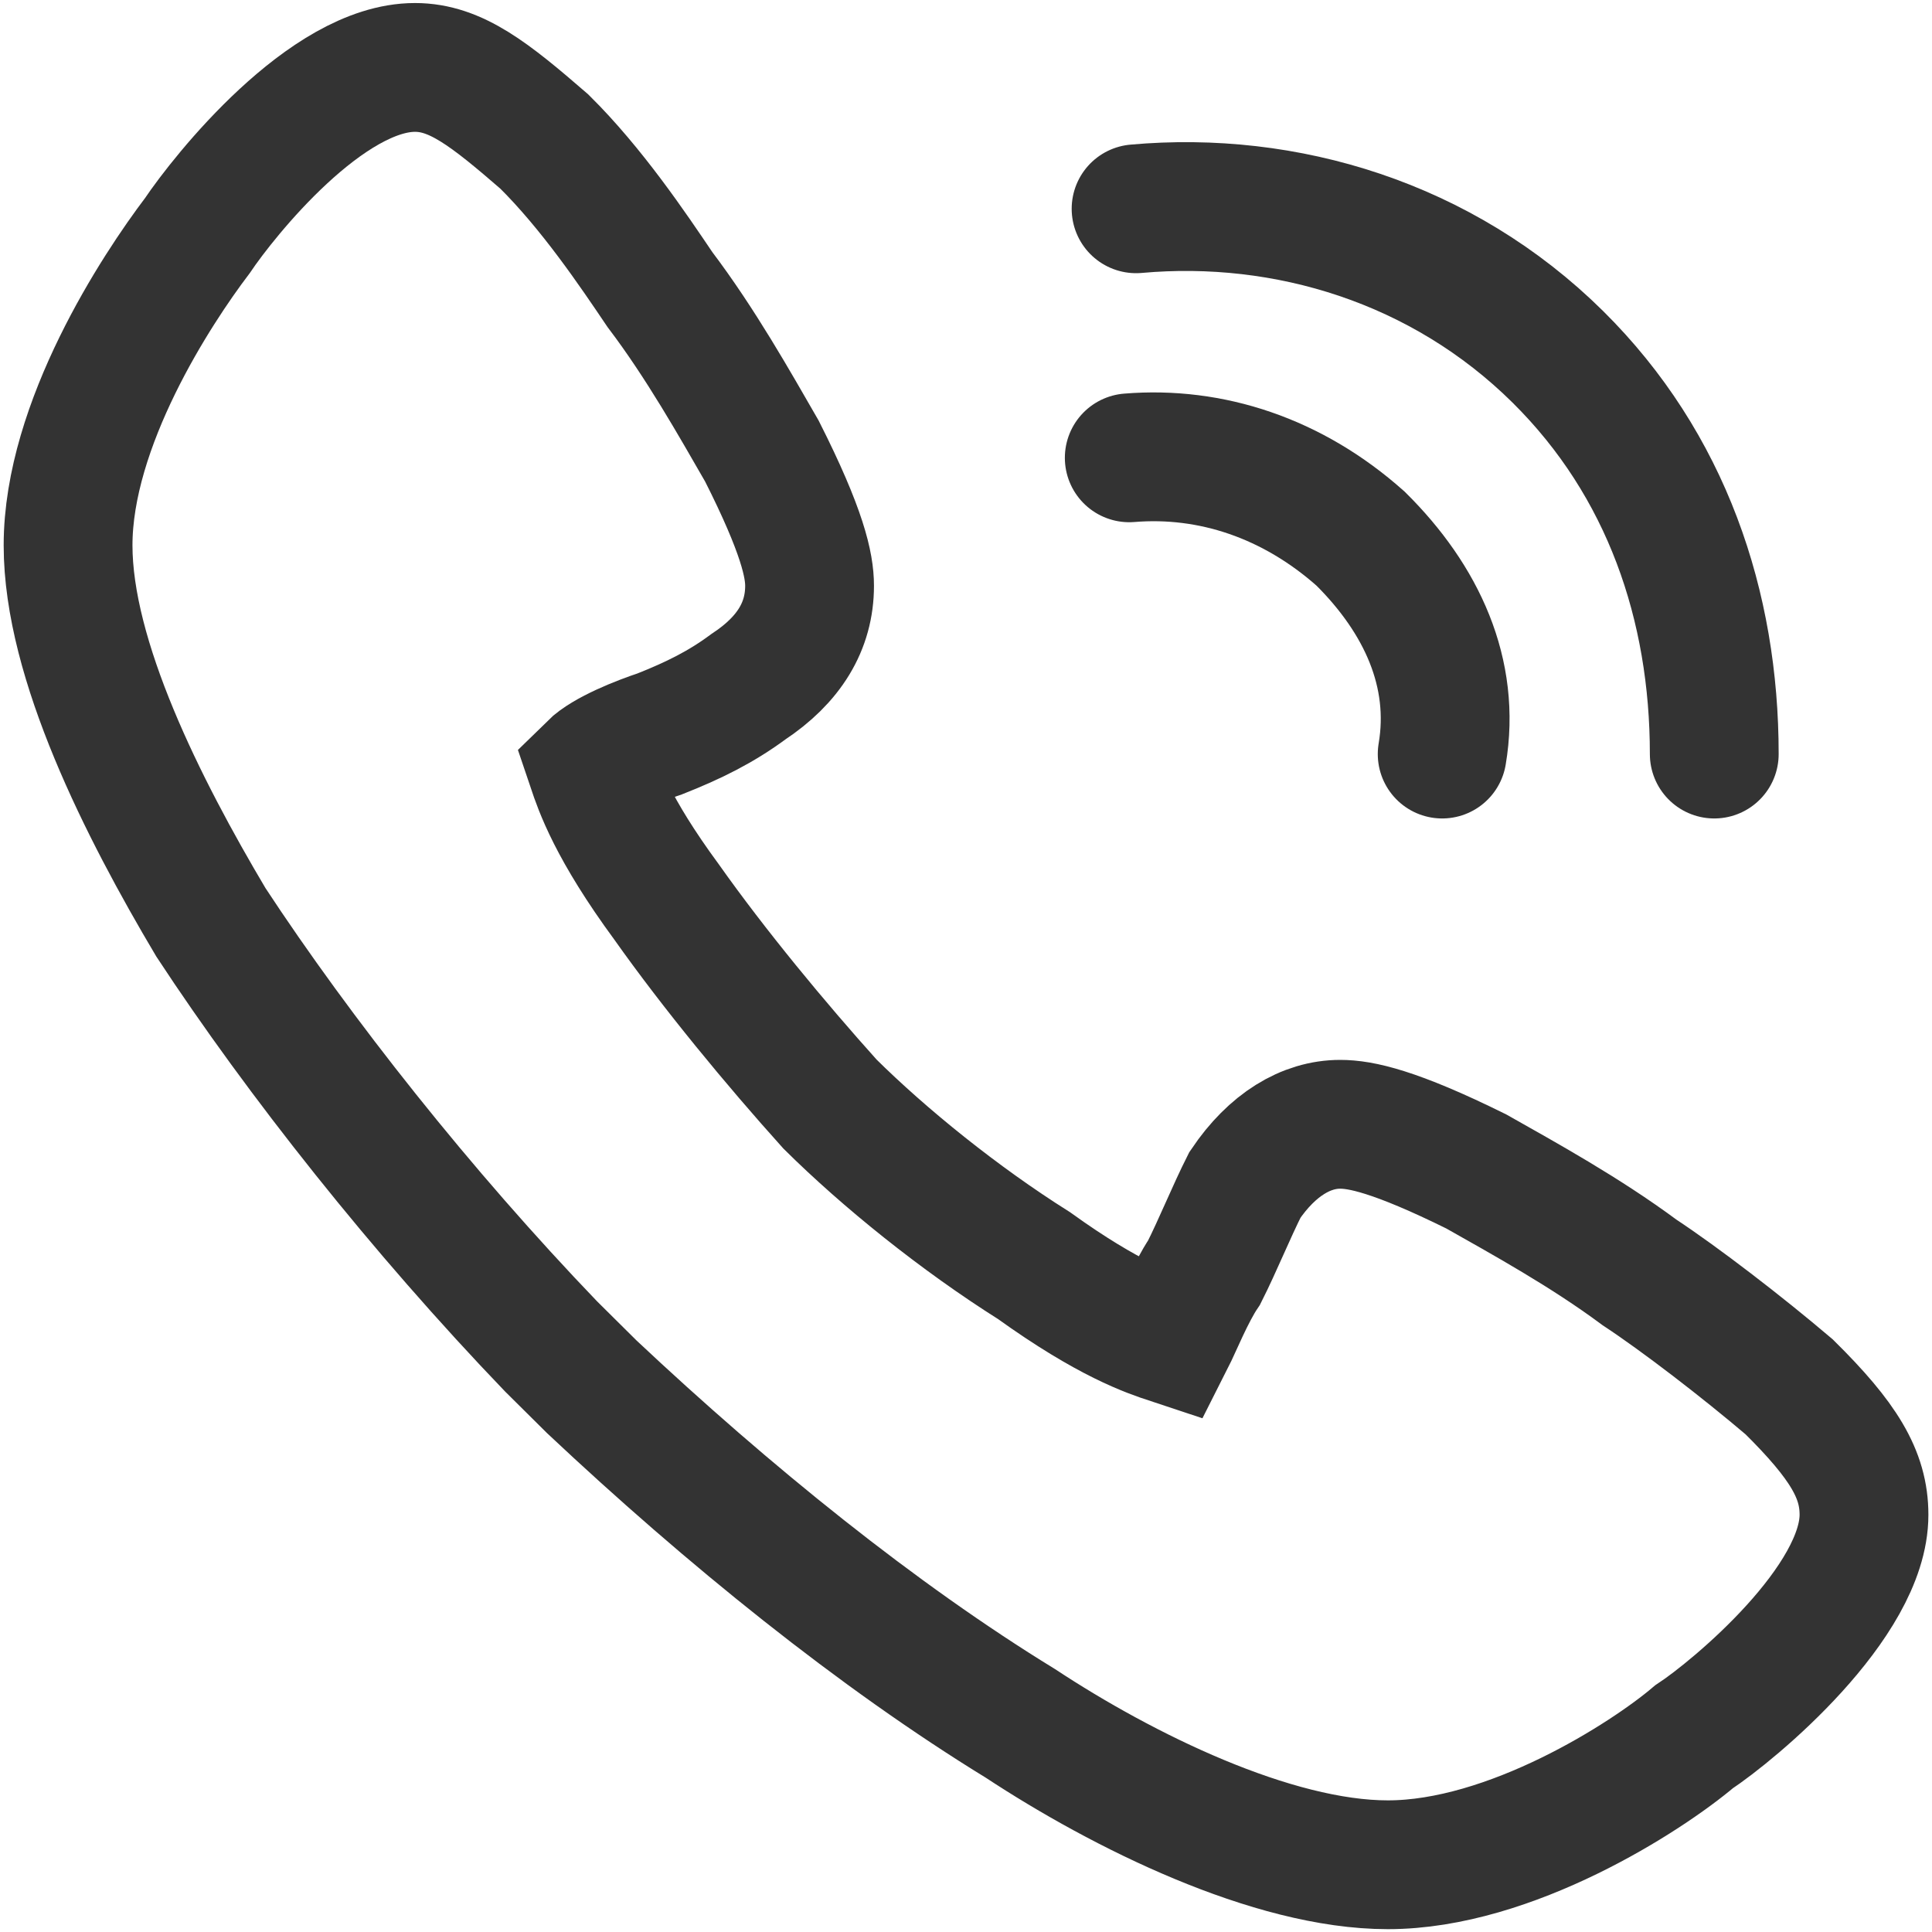 <svg width="30" height="30" viewBox="0 0 30 30" fill="none" xmlns="http://www.w3.org/2000/svg">
<g clip-path="url(#clip0_973_74109)">
<path d="M21.55 28.956C19.754 28.956 17.43 27.806 15.845 26.761C13.627 25.402 11.303 23.521 9.19 21.535L8.557 20.907C6.55 18.817 4.648 16.413 3.275 14.322C2.219 12.545 1.057 10.245 1.057 8.468C1.057 6.587 2.43 4.496 3.064 3.66C3.486 3.033 5.071 1.047 6.444 1.047C7.078 1.047 7.606 1.465 8.451 2.197C9.19 2.928 9.824 3.869 10.247 4.496C10.881 5.333 11.409 6.273 11.831 7.005C12.465 8.259 12.571 8.782 12.571 9.096C12.571 9.723 12.254 10.245 11.62 10.664C11.197 10.977 10.775 11.186 10.247 11.395C9.93 11.5 9.402 11.709 9.19 11.918C9.296 12.232 9.507 12.859 10.352 14.008C11.092 15.054 12.043 16.204 12.888 17.144C13.733 17.981 14.895 18.921 16.057 19.653C17.219 20.489 17.852 20.698 18.169 20.803C18.275 20.594 18.486 20.071 18.698 19.758C18.909 19.34 19.12 18.817 19.331 18.399C19.754 17.772 20.282 17.458 20.81 17.458C21.127 17.458 21.655 17.563 22.923 18.19C23.662 18.608 24.613 19.131 25.458 19.758C26.092 20.176 27.043 20.907 27.782 21.535C28.627 22.371 28.944 22.894 28.944 23.521C28.944 24.88 26.937 26.552 26.303 26.97C25.564 27.597 23.451 28.956 21.55 28.956Z" stroke="#333333" stroke-width="2" stroke-miterlimit="10" stroke-linecap="round"/>
<path d="M17.535 7.109C18.803 7.005 20.07 7.423 21.127 8.364C22.077 9.305 22.606 10.454 22.394 11.709" stroke="#333333" stroke-width="2" stroke-miterlimit="10" stroke-linecap="round"/>
<path d="M17.641 3.242C19.965 3.033 22.394 3.764 24.19 5.541C25.88 7.214 26.619 9.409 26.619 11.709" stroke="#333333" stroke-width="2" stroke-miterlimit="10" stroke-linecap="round"/>
</g>
<defs>
<clipPath id="clip0_973_74109">
<rect width="30" height="30" fill="white"/>
</clipPath>
</defs>
</svg>
